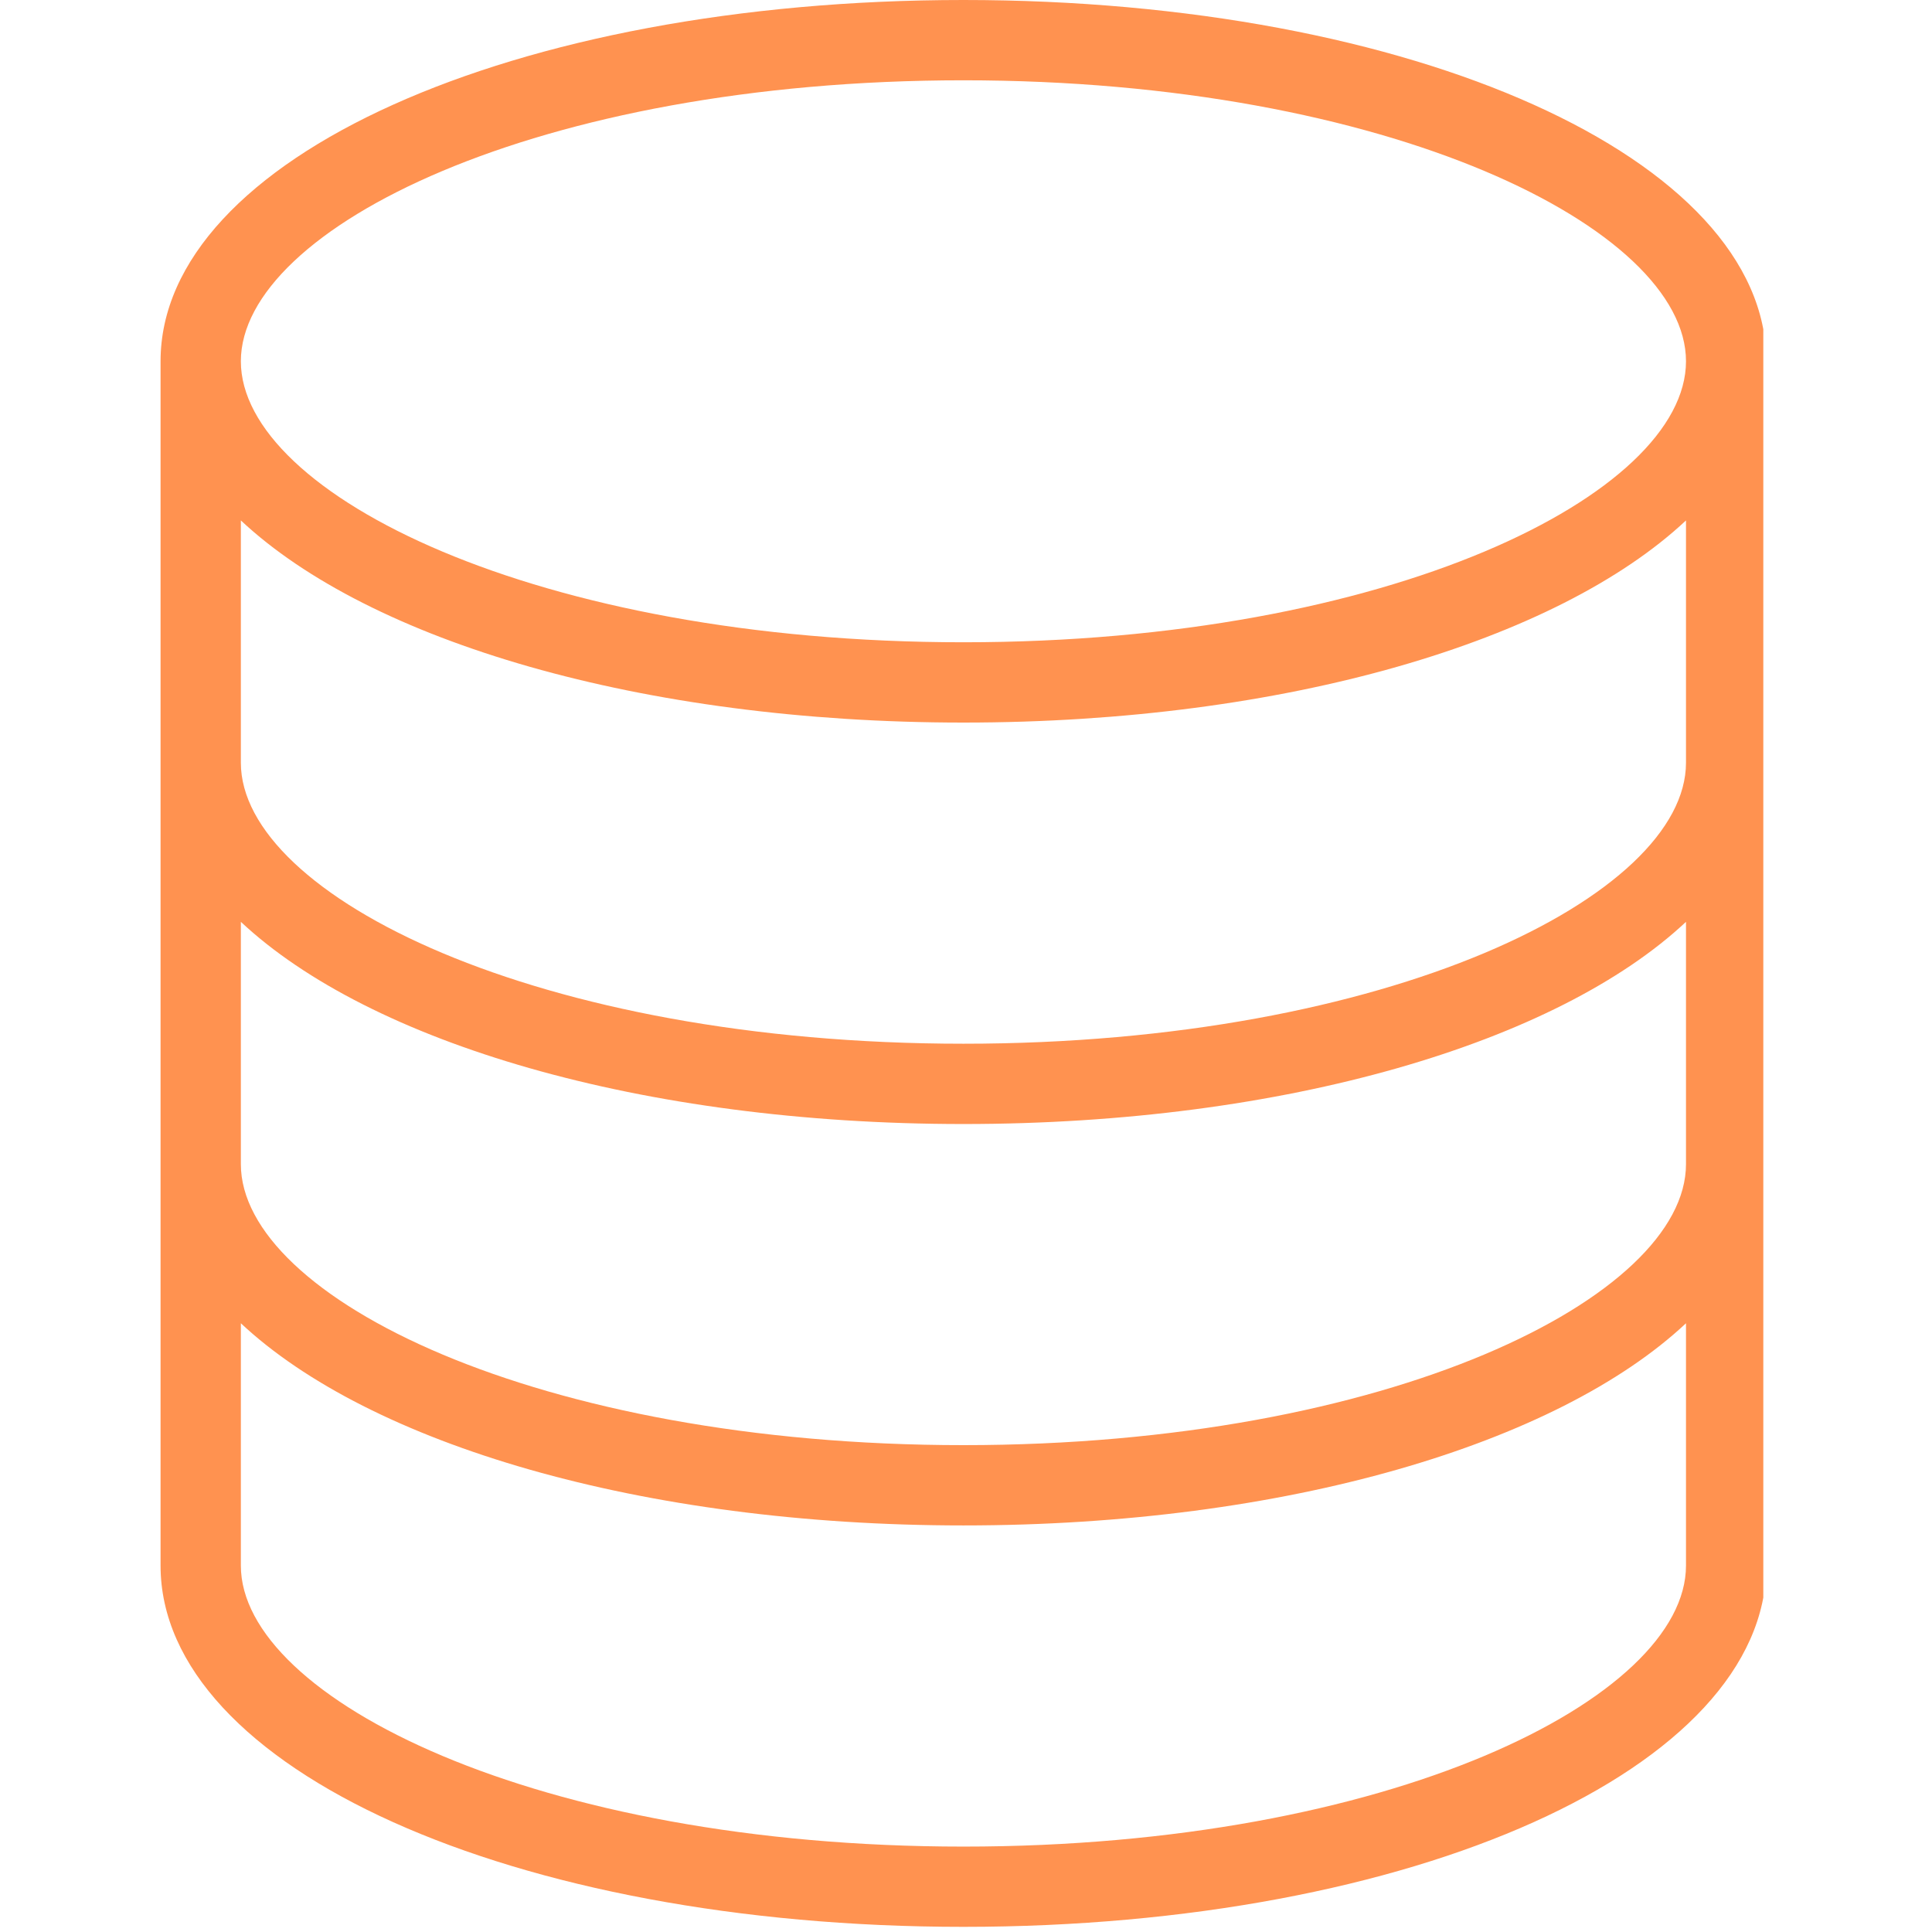 <svg xmlns="http://www.w3.org/2000/svg" xmlns:xlink="http://www.w3.org/1999/xlink" width="250" viewBox="0 0 187.5 187.5" height="250" preserveAspectRatio="xMidYMid meet"><defs><clipPath id="79ab30bebb"><path d="M 15.543 0 L 171.129 0 L 171.129 187 L 15.543 187 Z M 15.543 0 " clip-rule="nonzero"></path></clipPath></defs><g clip-path="url(#79ab30bebb)"><path fill="#ff9250" d="M 93.5 0 C 49.812 0 15.582 15.402 15.582 35.062 L 15.582 151.938 C 15.582 171.598 49.812 187 93.5 187 C 137.188 187 171.418 171.598 171.418 151.938 L 171.418 35.062 C 171.418 15.402 137.188 0 93.5 0 Z M 163.625 112.98 C 163.625 125.875 134.828 140.25 93.5 140.25 C 52.172 140.25 23.375 125.875 23.375 112.98 L 23.375 89.465 C 35.867 101.168 62.219 109.086 93.5 109.086 C 124.785 109.086 151.137 101.168 163.625 89.465 Z M 163.625 74.02 C 163.625 86.918 134.828 101.293 93.5 101.293 C 52.172 101.293 23.375 86.918 23.375 74.02 L 23.375 50.508 C 35.867 62.211 62.219 70.125 93.5 70.125 C 124.785 70.125 151.137 62.211 163.625 50.508 Z M 93.5 7.793 C 134.828 7.793 163.625 22.168 163.625 35.062 C 163.625 47.957 134.828 62.332 93.5 62.332 C 52.172 62.332 23.375 47.957 23.375 35.062 C 23.375 22.168 52.172 7.793 93.5 7.793 Z M 93.5 179.211 C 52.172 179.211 23.375 164.832 23.375 151.938 L 23.375 128.422 C 35.867 140.125 62.219 148.043 93.5 148.043 C 124.785 148.043 151.137 140.125 163.625 128.422 L 163.625 151.938 C 163.625 164.832 134.828 179.211 93.5 179.211 Z M 93.5 179.211 " fill-opacity="1" fill-rule="nonzero"></path></g></svg>
